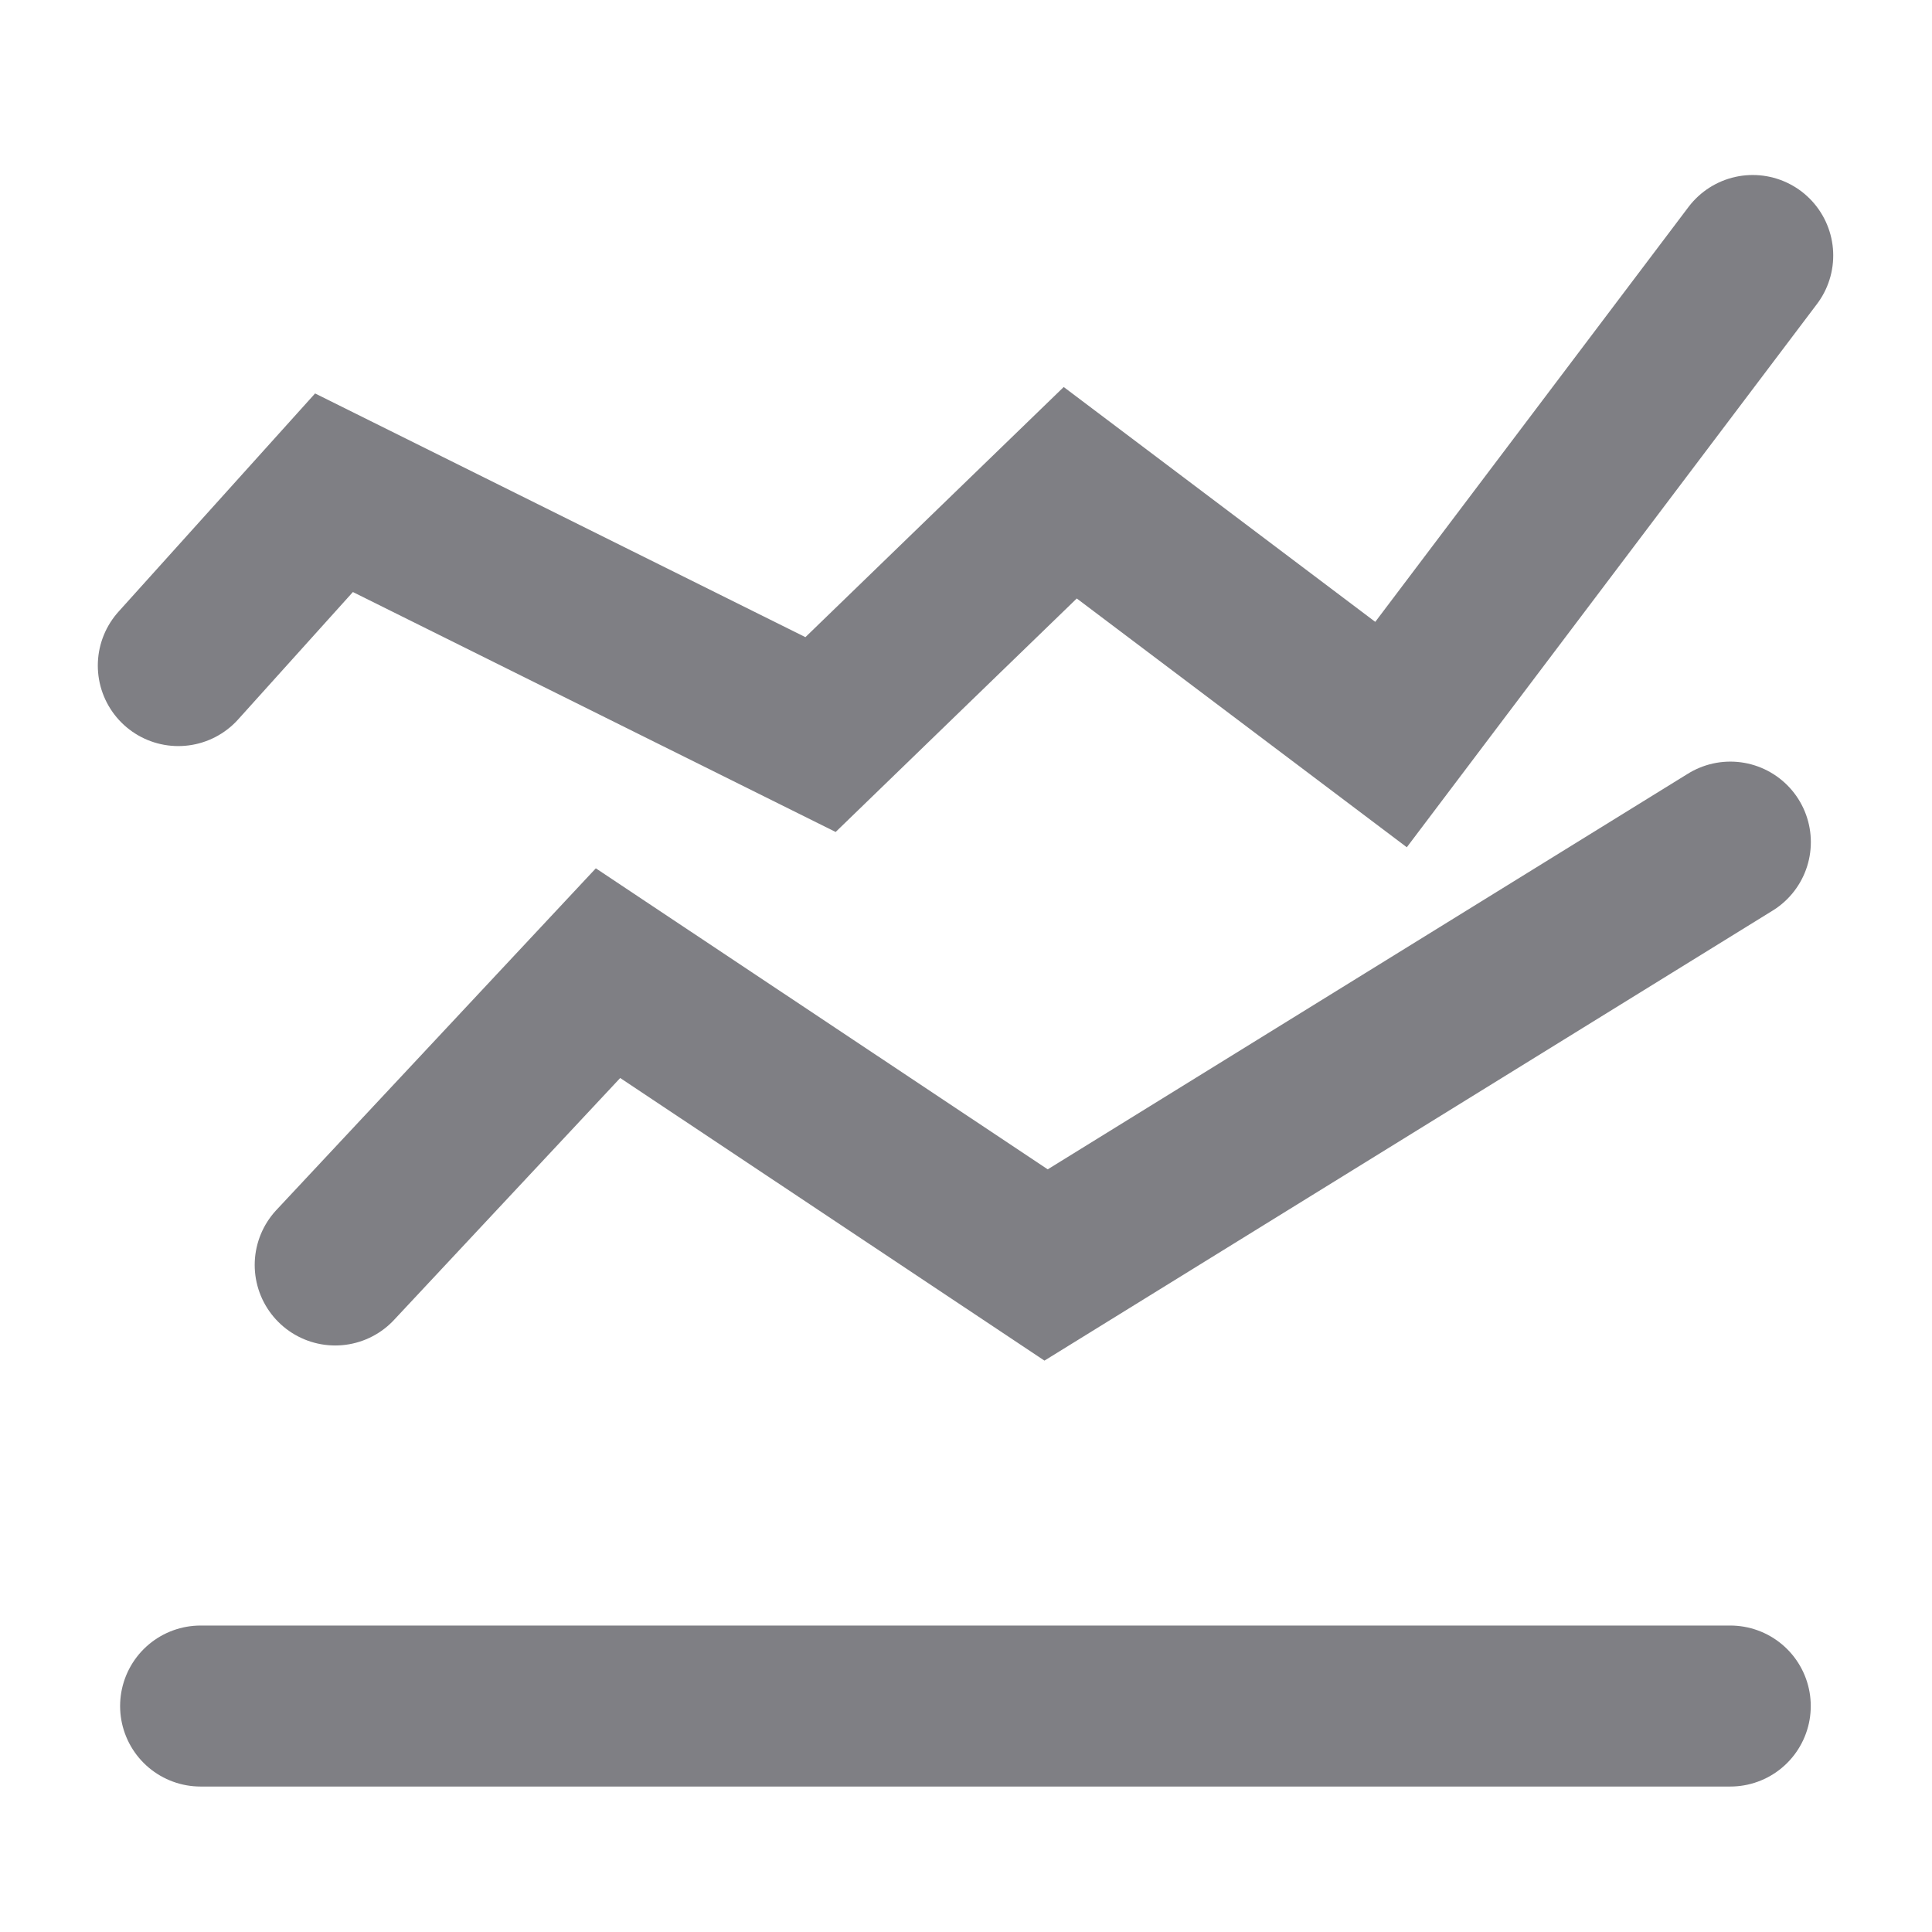 <?xml version="1.0" encoding="UTF-8"?> <svg xmlns="http://www.w3.org/2000/svg" width="24" height="24" viewBox="0 0 24 24" fill="none"><path d="M2.492 21.193L21.494 21.193" stroke="#7F7F84" stroke-width="2" stroke-linecap="round"></path><path d="M4.164 15.714L7.553 12.089L12.995 15.714L21.495 10.461" stroke="#7F7F84" stroke-width="2" stroke-linecap="round"></path><path d="M2.215 8.268L4.149 6.121L10.193 9.125L13.295 6.121L17.28 9.125L21.773 3.174" stroke="#7F7F84" stroke-width="2" stroke-linecap="round"></path></svg> 